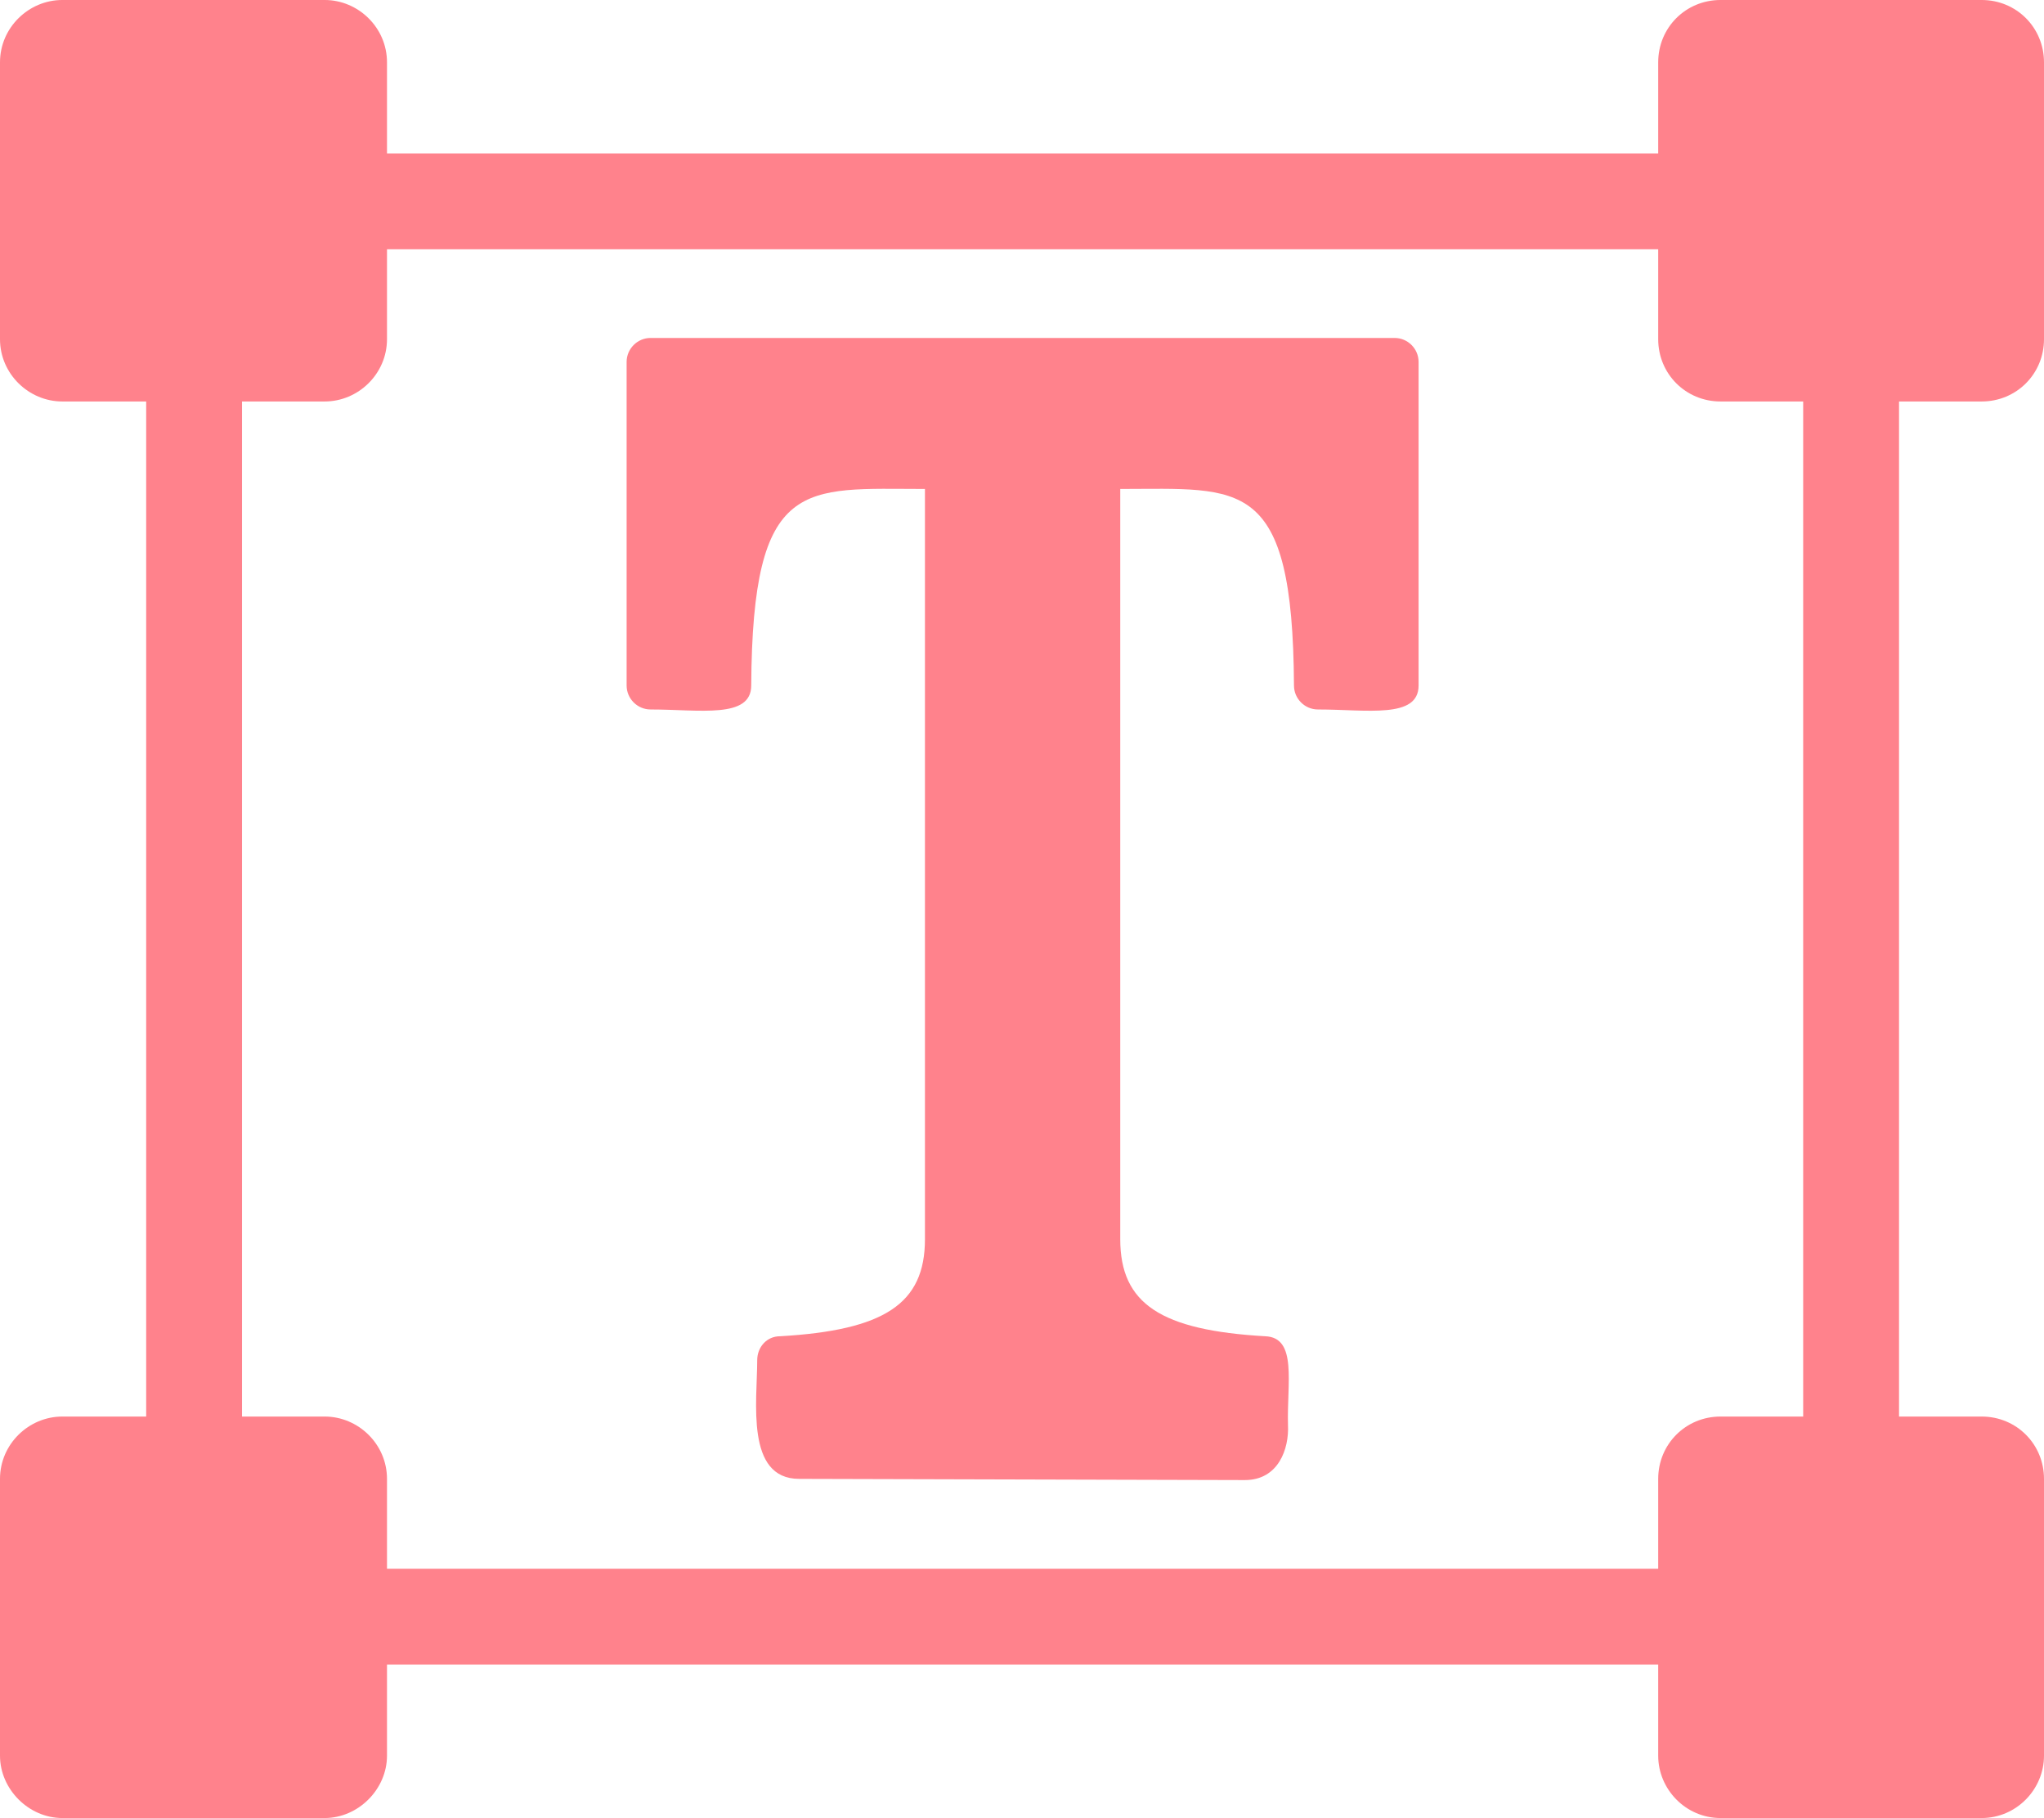 <?xml version="1.0" encoding="UTF-8" standalone="no"?><svg xmlns="http://www.w3.org/2000/svg" xmlns:xlink="http://www.w3.org/1999/xlink" clip-rule="evenodd" fill="#ff828c" fill-rule="evenodd" height="1517" image-rendering="optimizeQuality" preserveAspectRatio="xMidYMid meet" shape-rendering="geometricPrecision" text-rendering="geometricPrecision" version="1" viewBox="0.0 95.0 1706.0 1517.0" width="1706" zoomAndPan="magnify"><g id="change1_1"><path d="M667 1329c-45,0 -35,-65 -35,-99 0,-11 8,-20 19,-20 87,-5 121,-27 121,-81l0 -626c-101,0 -144,-11 -145,164 0,28 -43,20 -84,20 -11,0 -20,-9 -20,-20l0 -270c0,-11 9,-20 20,-20l621 0c11,0 20,9 20,20l0 270c0,28 -43,20 -84,20 -11,0 -20,-9 -20,-20 -1,-175 -44,-164 -145,-164l0 626c0,54 34,76 121,81 27,1 18,39 19,74 1,20 -8,46 -36,46l-372 -1z"/><path d="M271 430l-219 0c-28,0 -52,-23 -52,-52l0 -231c0,-29 24,-52 52,-52l219 0c28,0 52,23 52,52l0 231c0,29 -24,52 -52,52z"/><path d="M1654 430l-218 0c-29,0 -52,-23 -52,-52l0 -231c0,-29 23,-52 52,-52l218 0c29,0 52,23 52,52l0 231c0,29 -23,52 -52,52z"/><path d="M271 1612l-219 0c-28,0 -52,-24 -52,-52l0 -231c0,-29 24,-52 52,-52l219 0c28,0 52,23 52,52l0 231c0,28 -24,52 -52,52z"/><path d="M1654 1612l-218 0c-29,0 -52,-24 -52,-52l0 -231c0,-29 23,-52 52,-52l218 0c29,0 52,23 52,52l0 231c0,28 -23,52 -52,52z"/><path d="M1404 303l-1101 0c-53,0 -53,-80 0,-80l1101 0c52,0 52,80 0,80zm-1242 1033c-22,0 -40,-17 -40,-40l0 -886c0,-52 80,-52 80,0l0 886c0,23 -18,40 -40,40zm1242 148l-1101 0c-53,0 -53,-80 0,-80l1101 0c52,0 52,80 0,80zm141 -148c-22,0 -40,-18 -40,-40l0 -886c0,-52 80,-52 80,0l0 886c0,22 -18,40 -40,40z"/></g></svg>